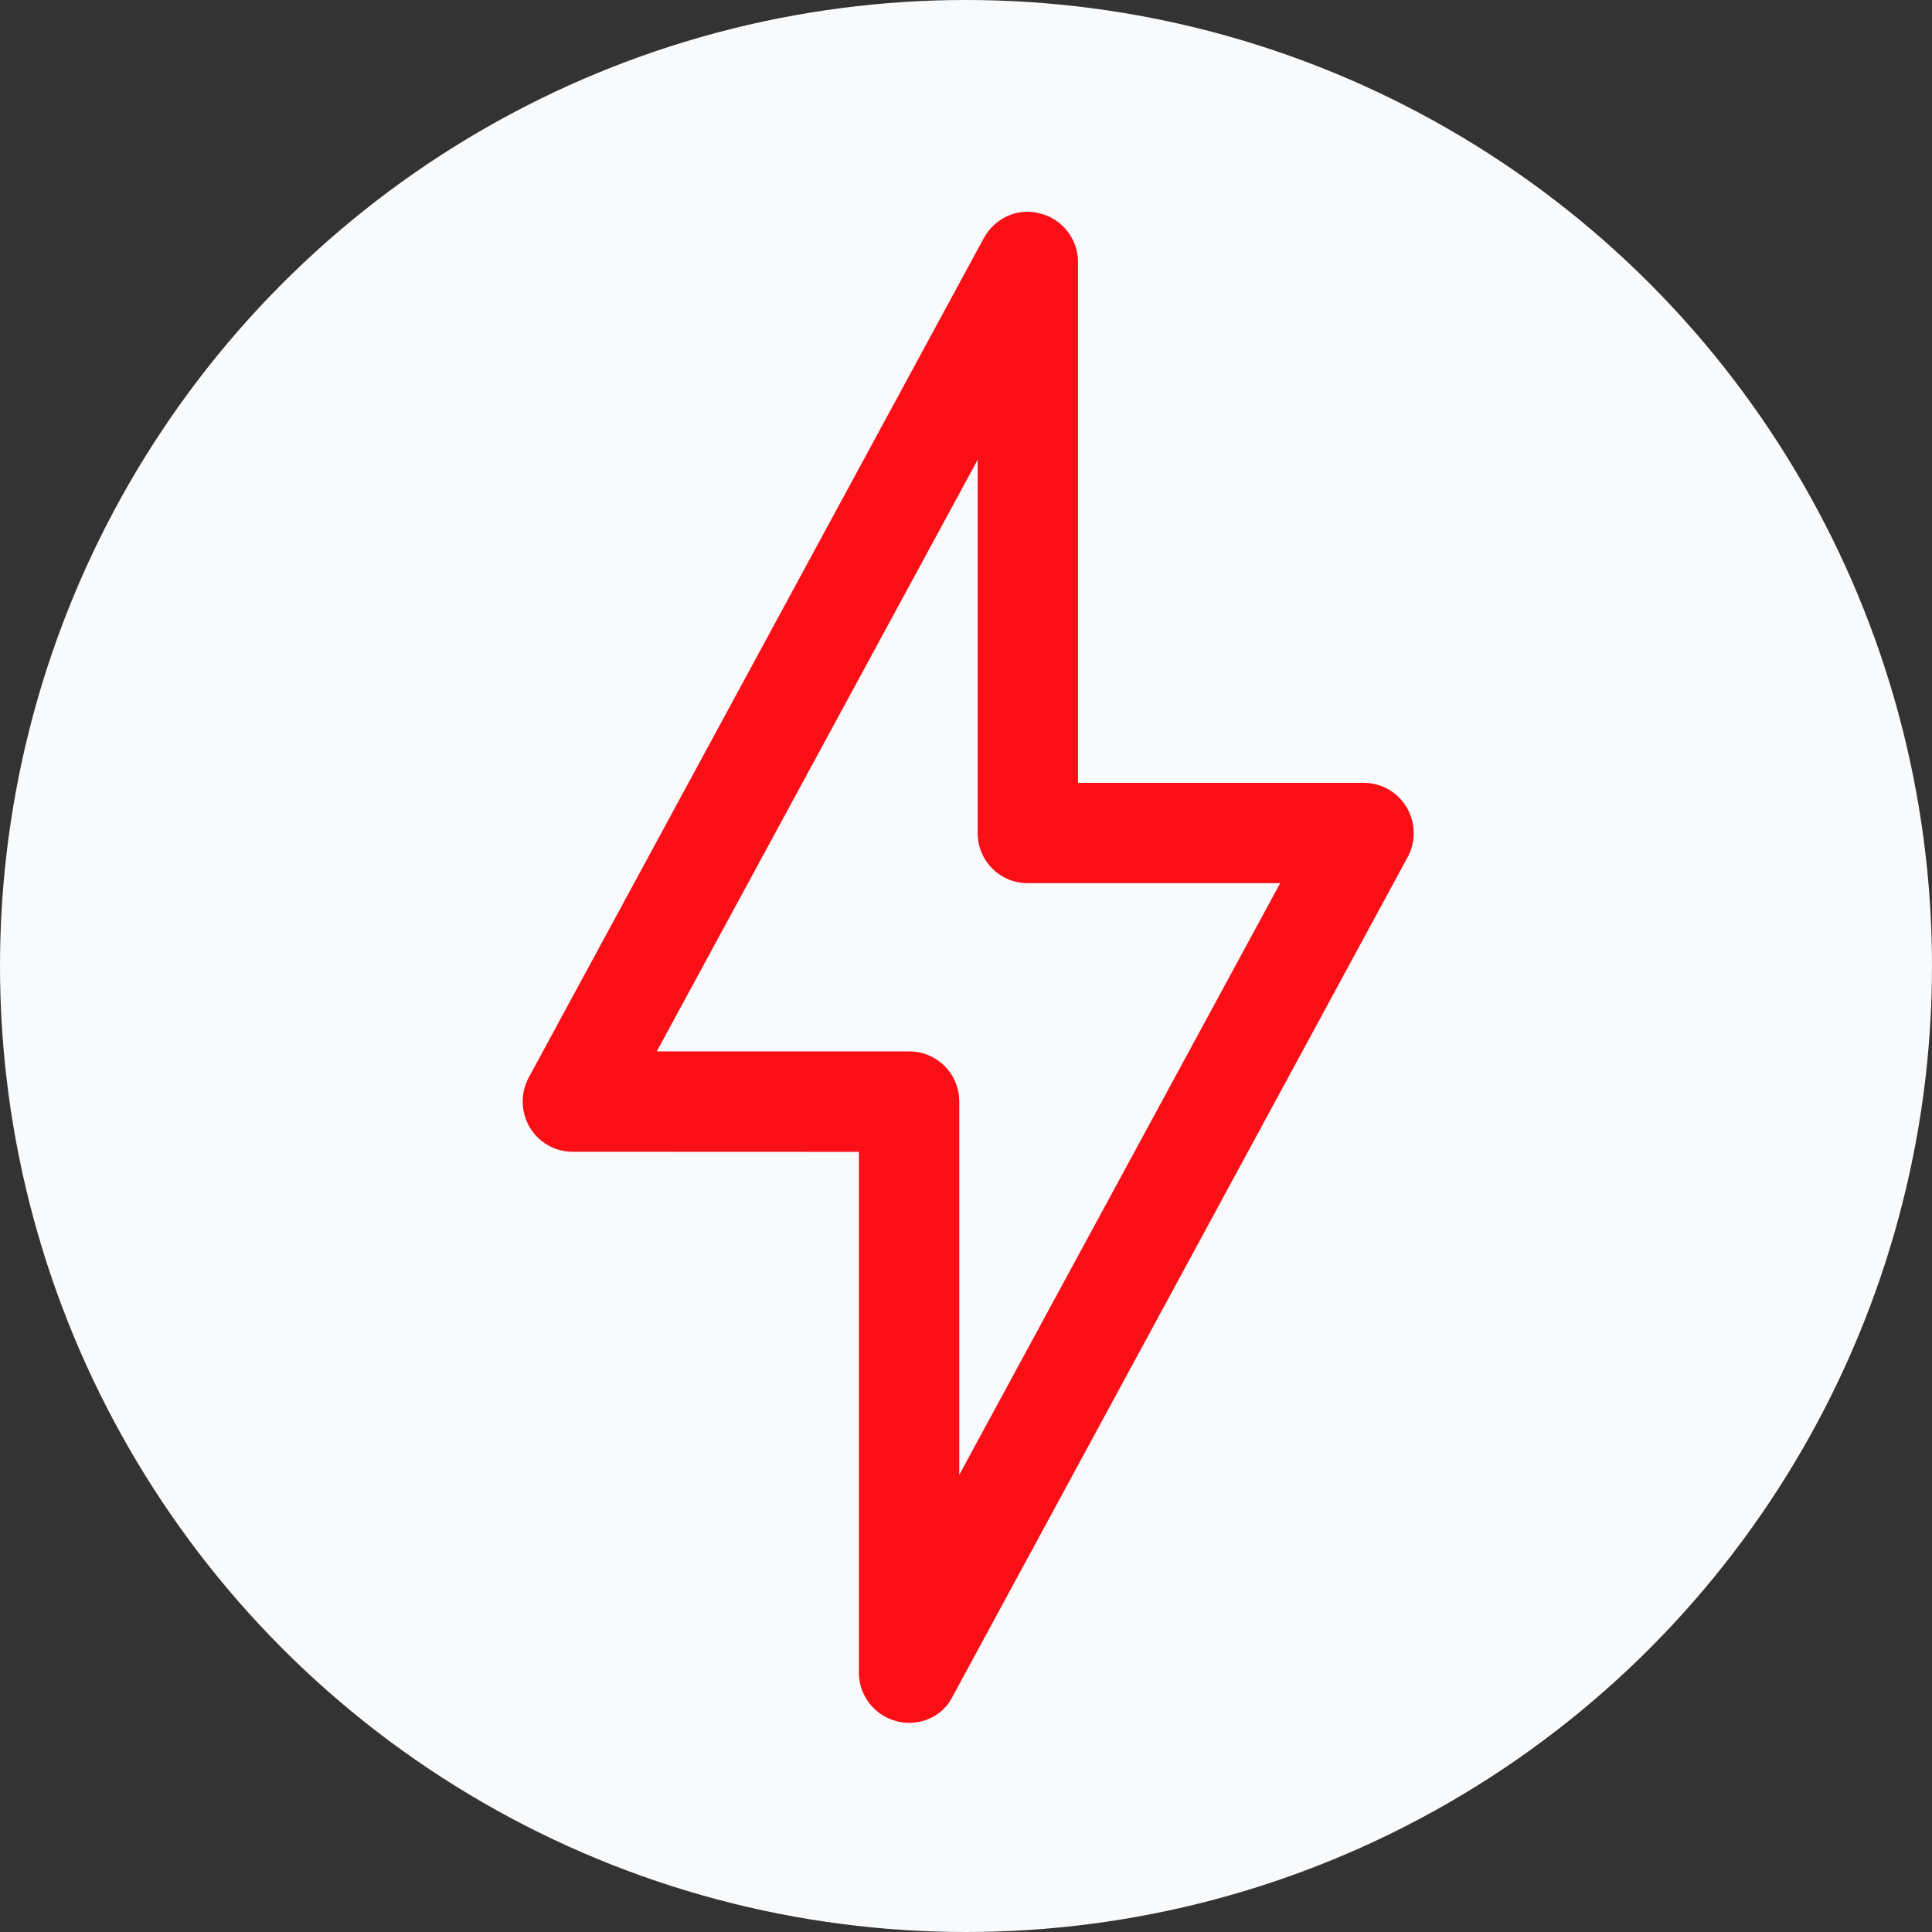 <svg width="384" height="384" viewBox="0 0 384 384" fill="none" xmlns="http://www.w3.org/2000/svg">
<rect x="0" y="0" width="384" height="384" fill="#333333" stroke="none"/>
<circle cx="192" cy="192" r="192" fill="#F8FAFC"/>
<path d="M180.69 342.433C179.911 342.433 179.024 342.325 178.246 342.109C173.812 341.005 170.718 337.004 170.718 332.483V228.945L113.813 228.923C110.266 228.923 107.065 227.041 105.291 224.056C103.517 221.071 103.409 217.308 105.075 214.193L195.552 47.299C197.758 43.319 202.3 41.199 206.734 42.432C211.168 43.535 214.261 47.537 214.261 52.057V155.596H271.061C274.608 155.596 277.809 157.478 279.583 160.463C281.357 163.448 281.465 167.211 279.799 170.326L189.323 337.22C187.679 340.551 184.237 342.433 180.69 342.433ZM130.531 208.977H180.69C186.227 208.977 190.661 213.411 190.661 218.948V293.135L254.449 175.537H204.29C198.753 175.537 194.319 171.103 194.319 165.566V91.379L130.531 208.977Z" fill="#FA0F17"/>
</svg>
